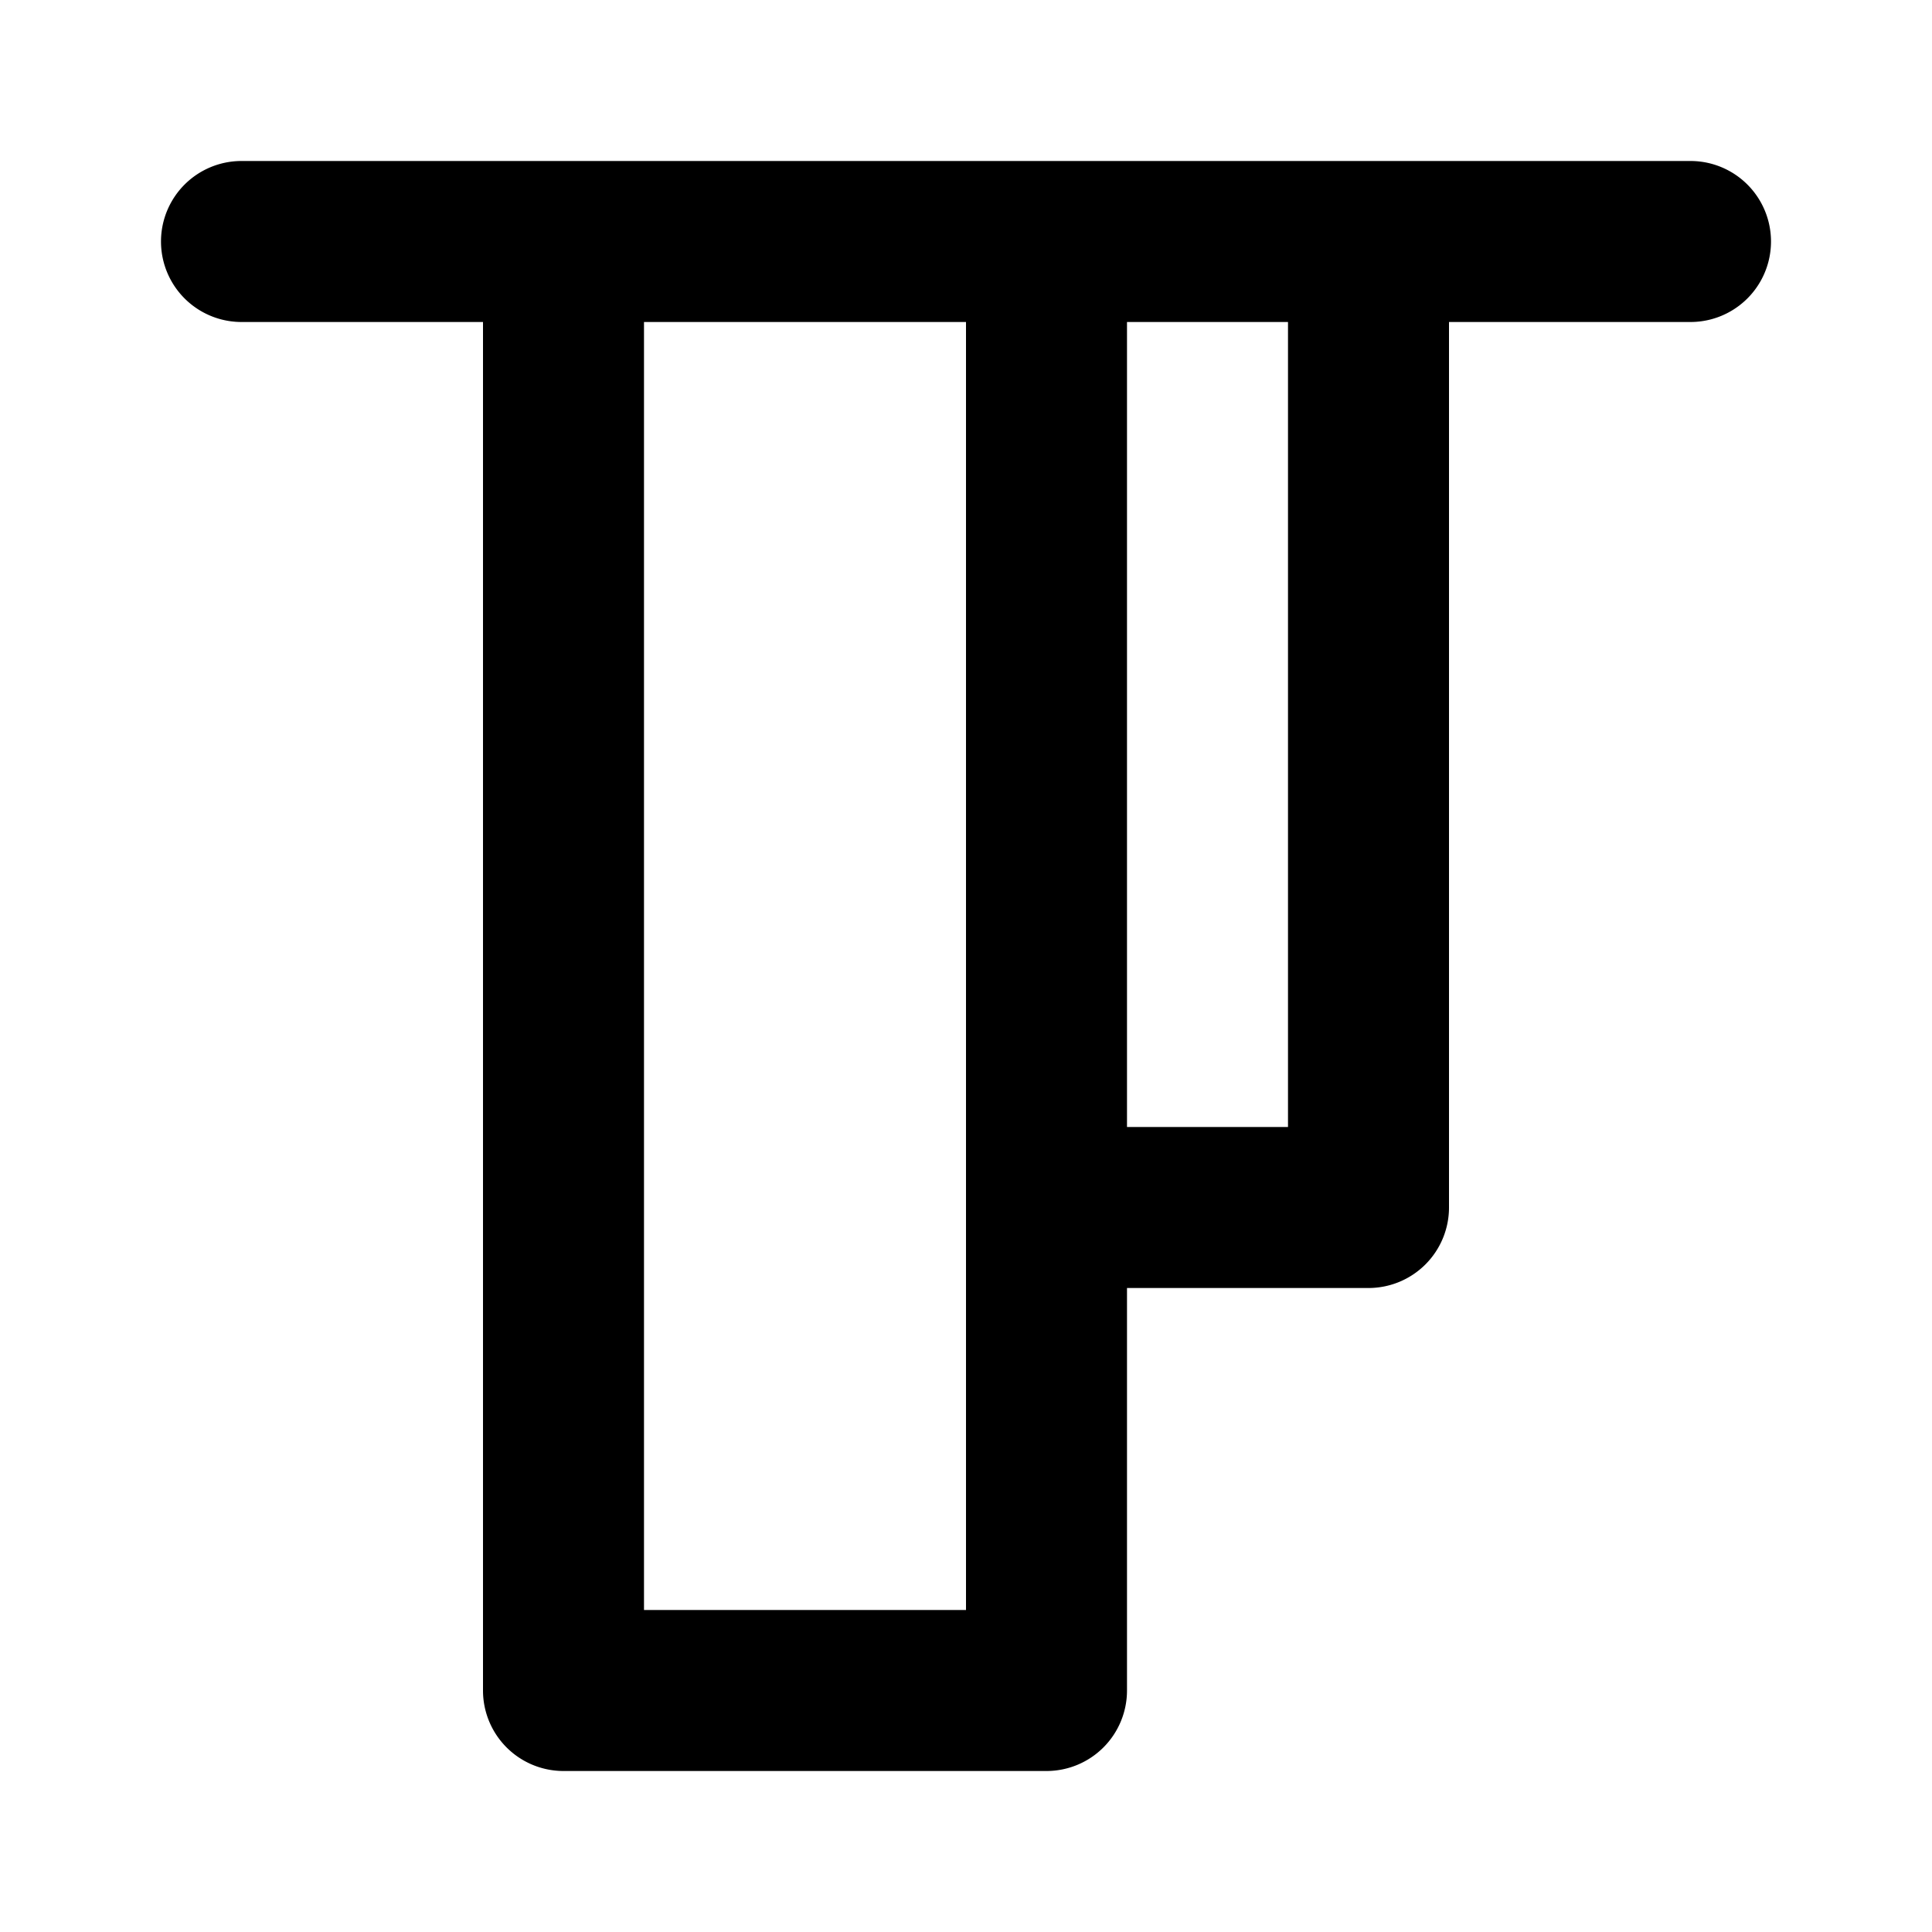 <svg xmlns="http://www.w3.org/2000/svg" viewBox="0 0 24 24" fill="currentColor" stroke="none"><path d="M21,2H3A1,1,0,0,0,3,4H6V21a1,1,0,0,0,1,1h6a1,1,0,0,0,1-1V16h3a1,1,0,0,0,1-1V4h3a1,1,0,0,0,0-2ZM12,20H8V4h4Zm4-6H14V4h2Z"/></svg>